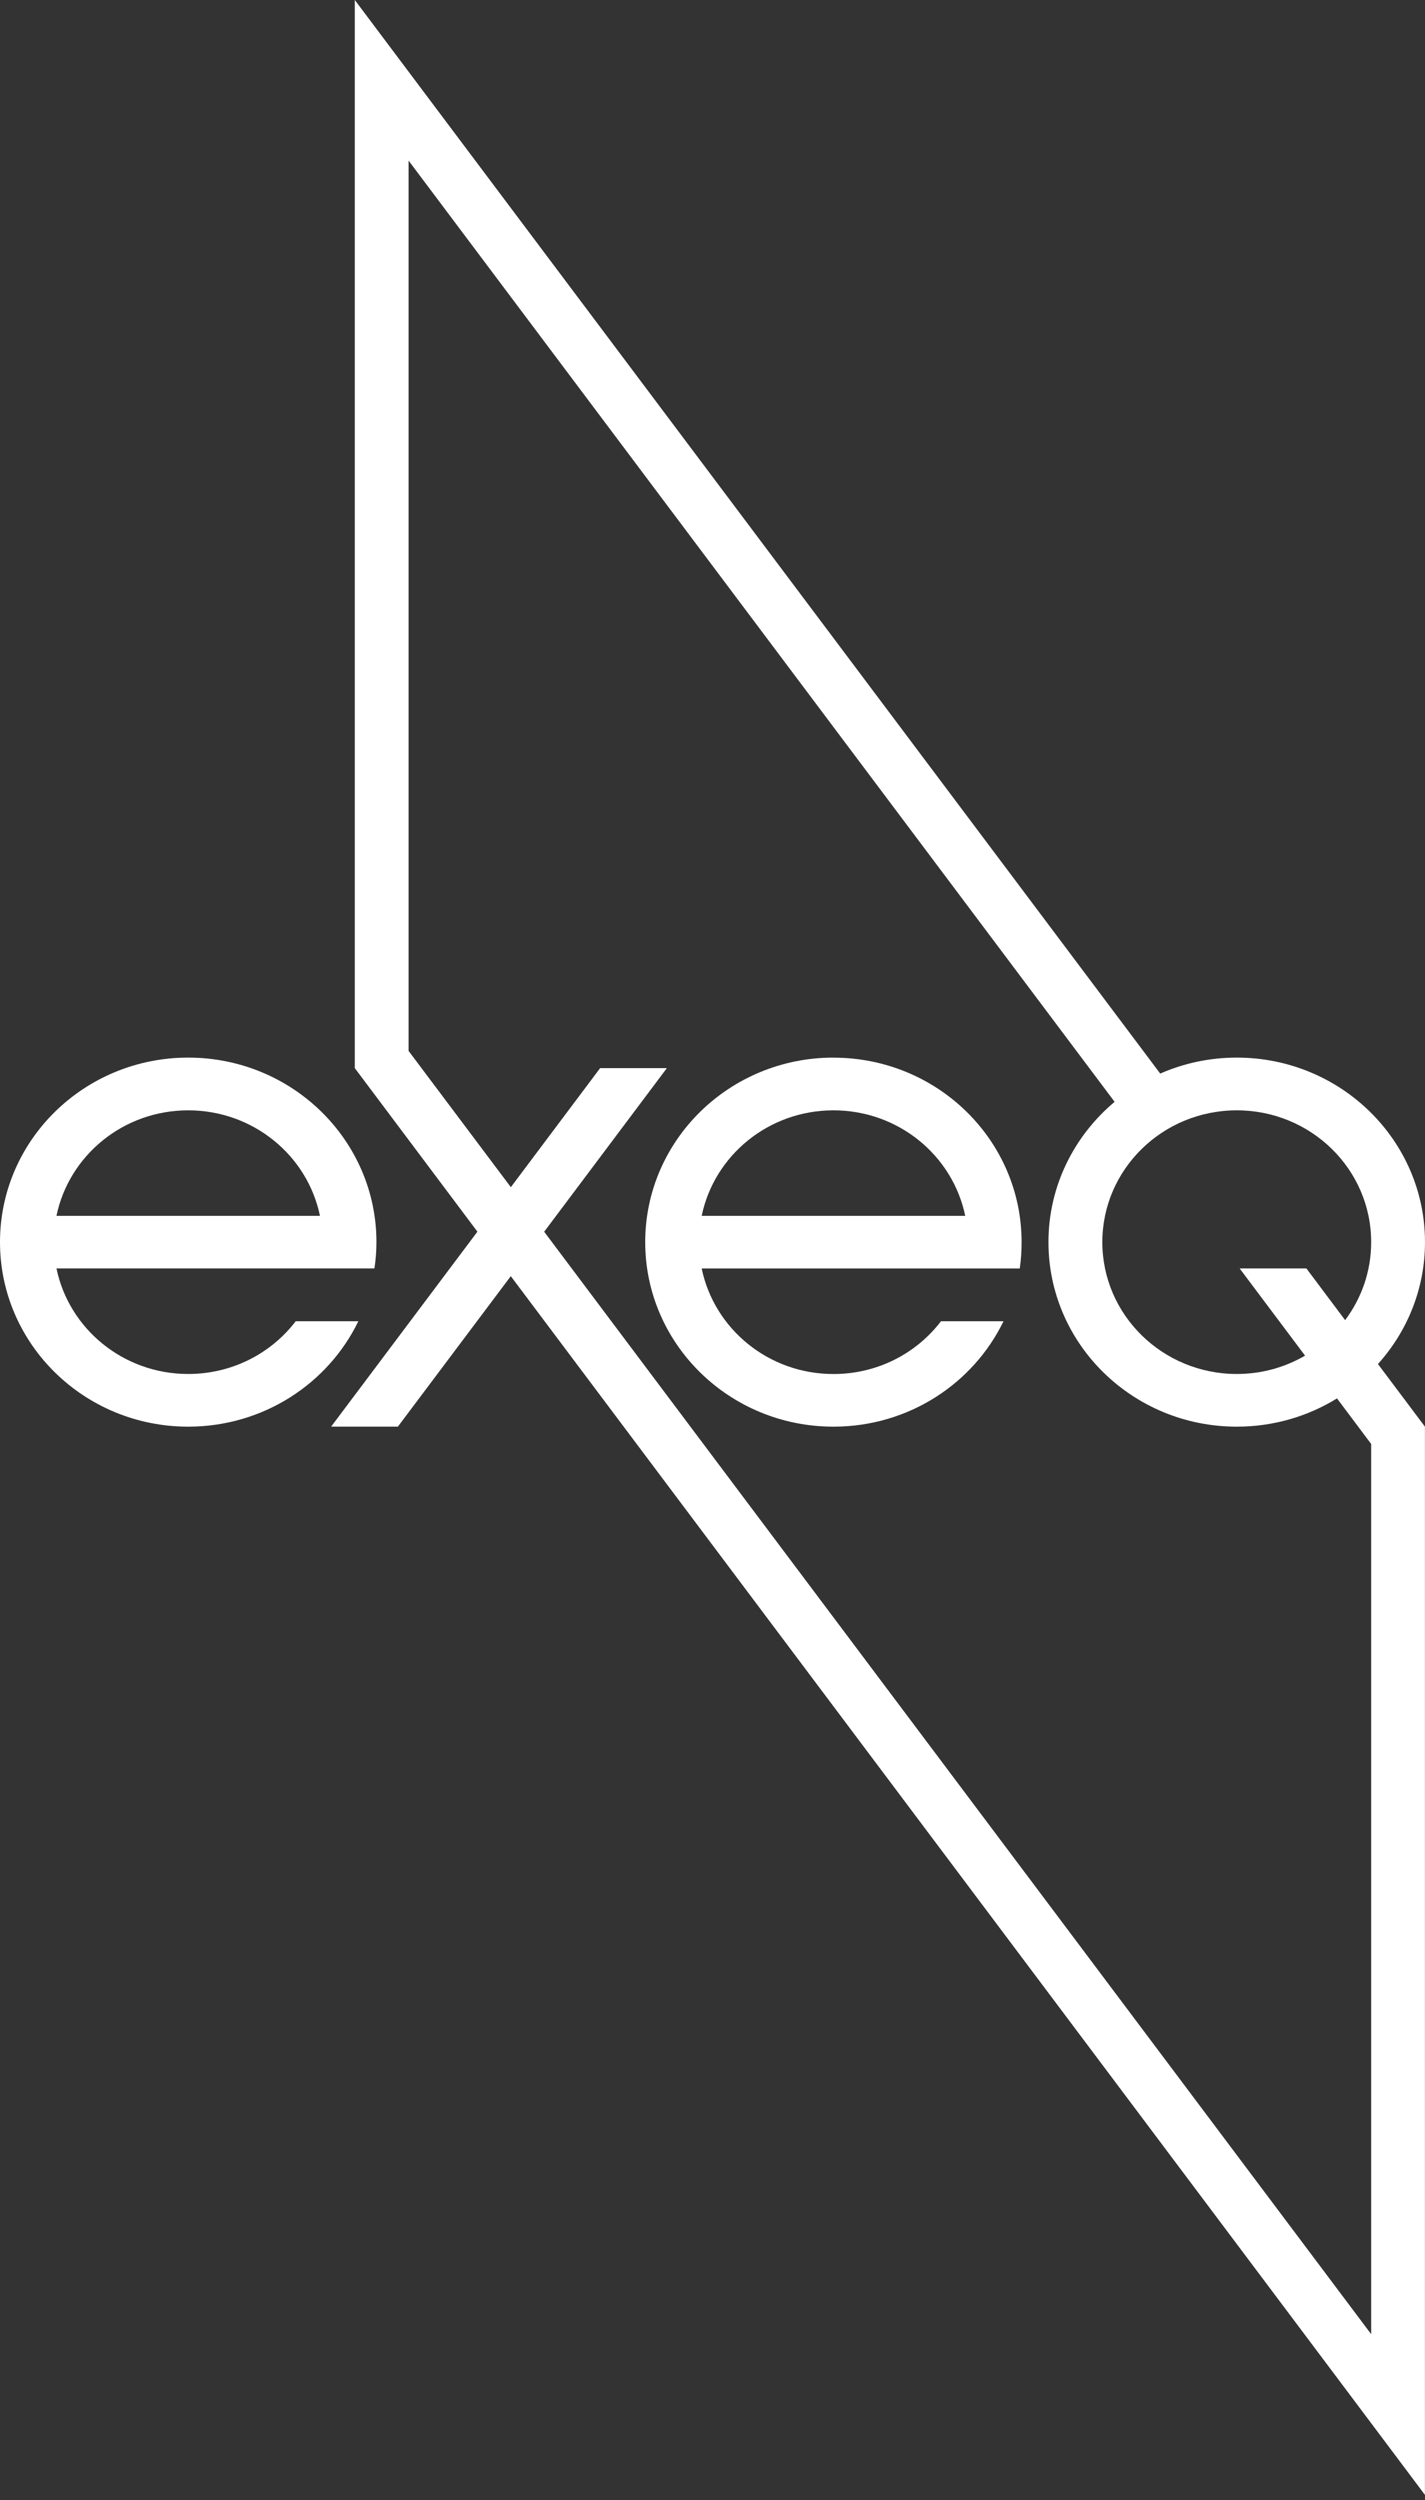 <svg width="138" height="242" viewBox="0 0 138 242" fill="none" xmlns="http://www.w3.org/2000/svg">
<rect x="0" y="0" width="138" height="242" fill="#333333" stroke="none"/>
<path d="M28.641 127.891C26.267 130.998 22.49 133 18.225 133C11.932 133 6.677 128.62 5.468 122.782H36.261C36.384 121.955 36.455 121.101 36.455 120.237C36.455 110.373 28.295 102.375 18.225 102.375C8.155 102.375 0 110.373 0 120.237C0 130.102 8.16 138.099 18.225 138.099C25.499 138.099 31.778 133.933 34.702 127.896H28.641V127.891ZM18.225 107.479C24.527 107.479 29.783 111.859 30.986 117.692H5.468C6.677 111.859 11.927 107.479 18.225 107.479Z" fill="white"/>
<path d="M80.714 102.375C70.644 102.375 62.484 110.373 62.484 120.237C62.484 130.102 70.644 138.099 80.714 138.099C87.988 138.099 94.253 133.933 97.181 127.896H91.125C88.756 131.003 84.984 133.004 80.714 133.004C74.412 133.004 69.161 128.625 67.953 122.787H98.754C98.878 121.96 98.934 121.106 98.934 120.242C98.934 110.377 90.784 102.38 80.709 102.38L80.714 102.375ZM67.953 117.692C69.161 111.859 74.416 107.479 80.714 107.479C87.012 107.479 92.267 111.859 93.475 117.692H67.953Z" fill="white"/>
<path d="M133.445 132.034C136.274 128.894 137.999 124.761 137.999 120.237C137.999 110.372 129.834 102.375 119.774 102.375C117.125 102.375 114.628 102.928 112.358 103.921L34.359 0V103.392L46.234 119.225L32.07 138.094H38.534L49.466 123.53L137.994 241.5V138.099L133.441 132.034H133.445ZM132.787 120.237C132.787 123.075 131.848 125.676 130.266 127.789L126.513 122.782H120.049L126.385 131.225C124.442 132.354 122.191 133 119.774 133C112.581 133 106.752 127.278 106.752 120.237C106.752 113.196 112.581 107.479 119.774 107.479C126.967 107.479 132.787 113.192 132.787 120.237ZM52.703 119.225L64.582 103.392H58.119L49.471 114.919L39.567 101.725V15.545L107.942 106.657C104.032 109.931 101.535 114.803 101.535 120.237C101.535 130.106 109.704 138.099 119.774 138.099C123.338 138.099 126.669 137.096 129.479 135.364L132.787 139.776V225.947L52.698 119.229L52.703 119.225Z" fill="white"/>
</svg>
